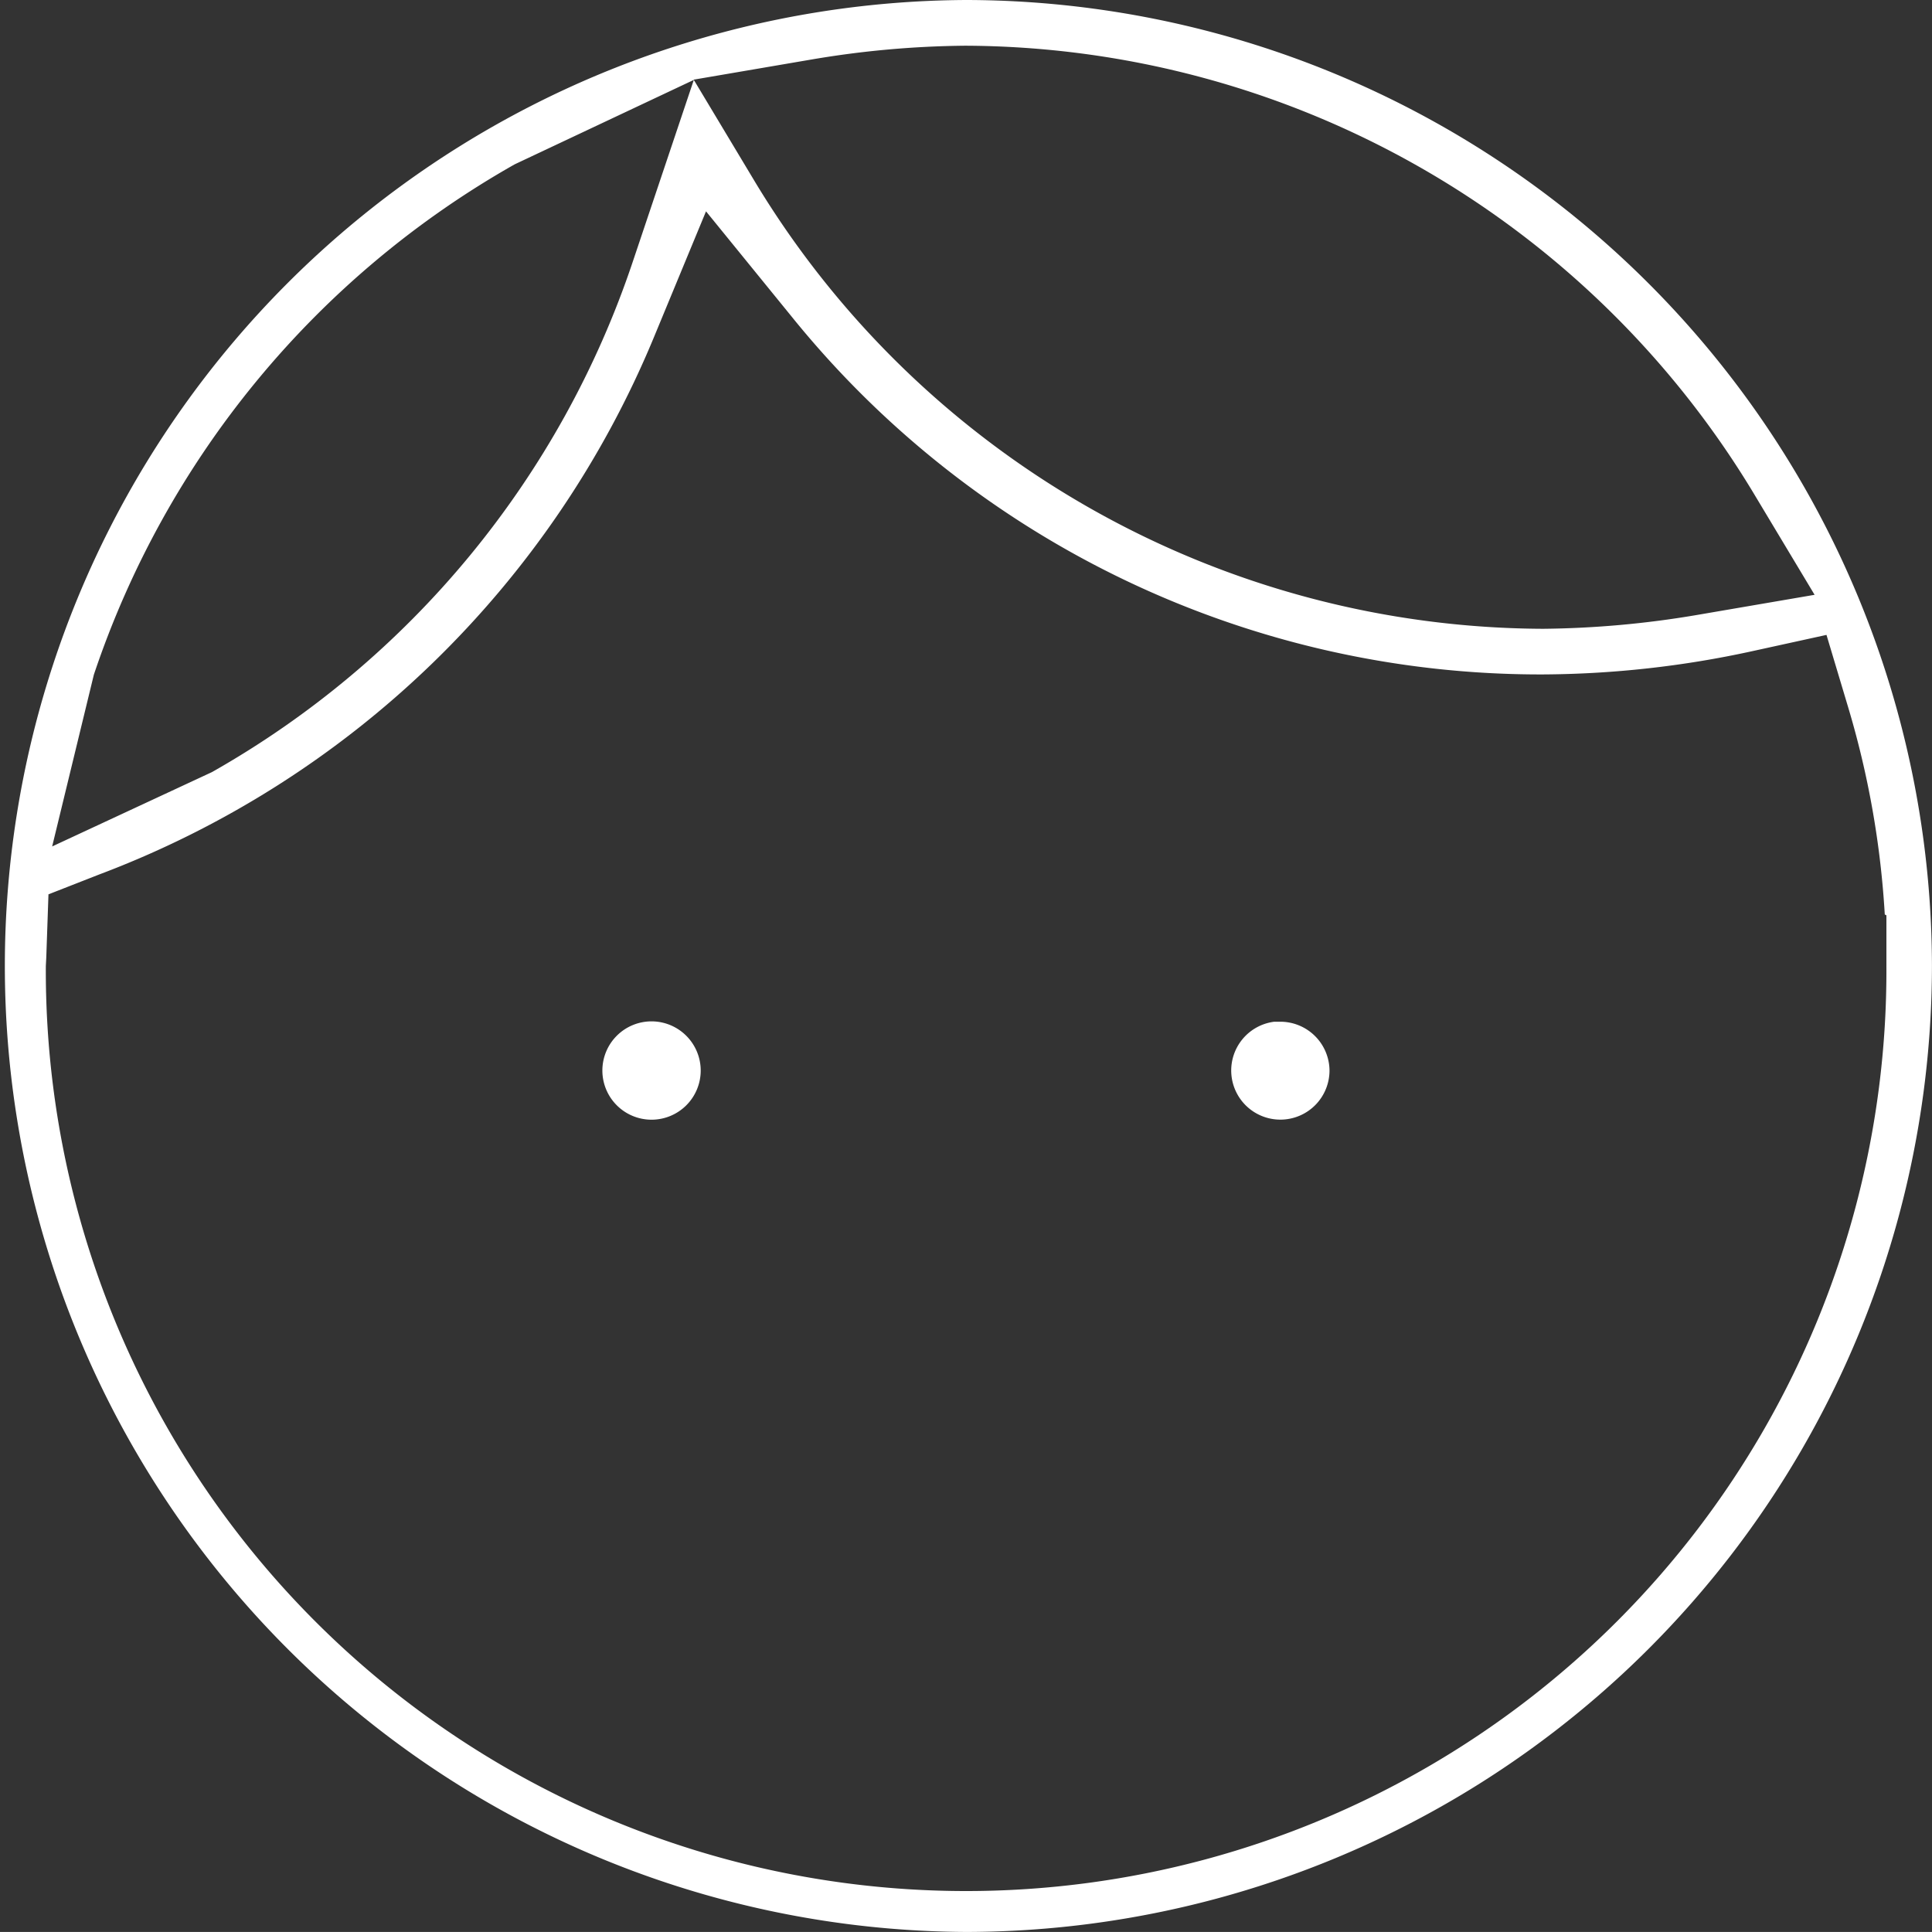 <svg xmlns="http://www.w3.org/2000/svg" width="79.413" height="79.411" viewBox="0 0 79.413 79.411">
  <rect x="0" y="0" width="79.413" height="79.411" fill="#333333" stroke="none"/>
  <g id="Group_65" data-name="Group 65" transform="translate(-639.75 -2305.62)">
    <path id="Path_367" data-name="Path 367" d="M217.787,2.793a39.706,39.706,0,0,0,0,79.411h.013a39.749,39.749,0,0,0,39.692-39.717h0A39.771,39.771,0,0,0,217.787,2.793m36.266,29.089a37.251,37.251,0,0,1,1.5,8.5l.067.034V42.5a37.828,37.828,0,1,1-75.655,0l.018-.346.09-2.6,2.077-.813A39.907,39.907,0,0,0,204.941,16.7l2.16-5.22,3.565,4.382a39.554,39.554,0,0,0,30.806,14.653h.007a41.16,41.16,0,0,0,8.625-.956l3.053-.669Zm-1.385-4.64-4.849.831a39.822,39.822,0,0,1-6.311.566,38,38,0,0,1-32.38-18.349L206.6,6.077l-2.508,7.469a37.963,37.963,0,0,1-17.3,20.984l-6.567,3.055,1.713-7.056a37.953,37.953,0,0,1,17.3-20.982L206.6,6.077l0-.011,4.843-.828a39.444,39.444,0,0,1,6.313-.566,37.994,37.994,0,0,1,32.378,18.349Z" transform="translate(461.669 2302.827)" fill="#fff"/>
    <path id="Path_368" data-name="Path 368" d="M191.131,21.493a2.021,2.021,0,1,0,2.021,2.021,2.024,2.024,0,0,0-2.021-2.021" transform="translate(475.4 2326.109)" fill="#fff"/>
    <path id="Path_369" data-name="Path 369" d="M204.664,23.5a2.022,2.022,0,0,0-2.021-2h-.249a2.02,2.02,0,1,0,2.27,2" transform="translate(489.734 2326.117)" fill="#fff"/>
  </g>
</svg>
